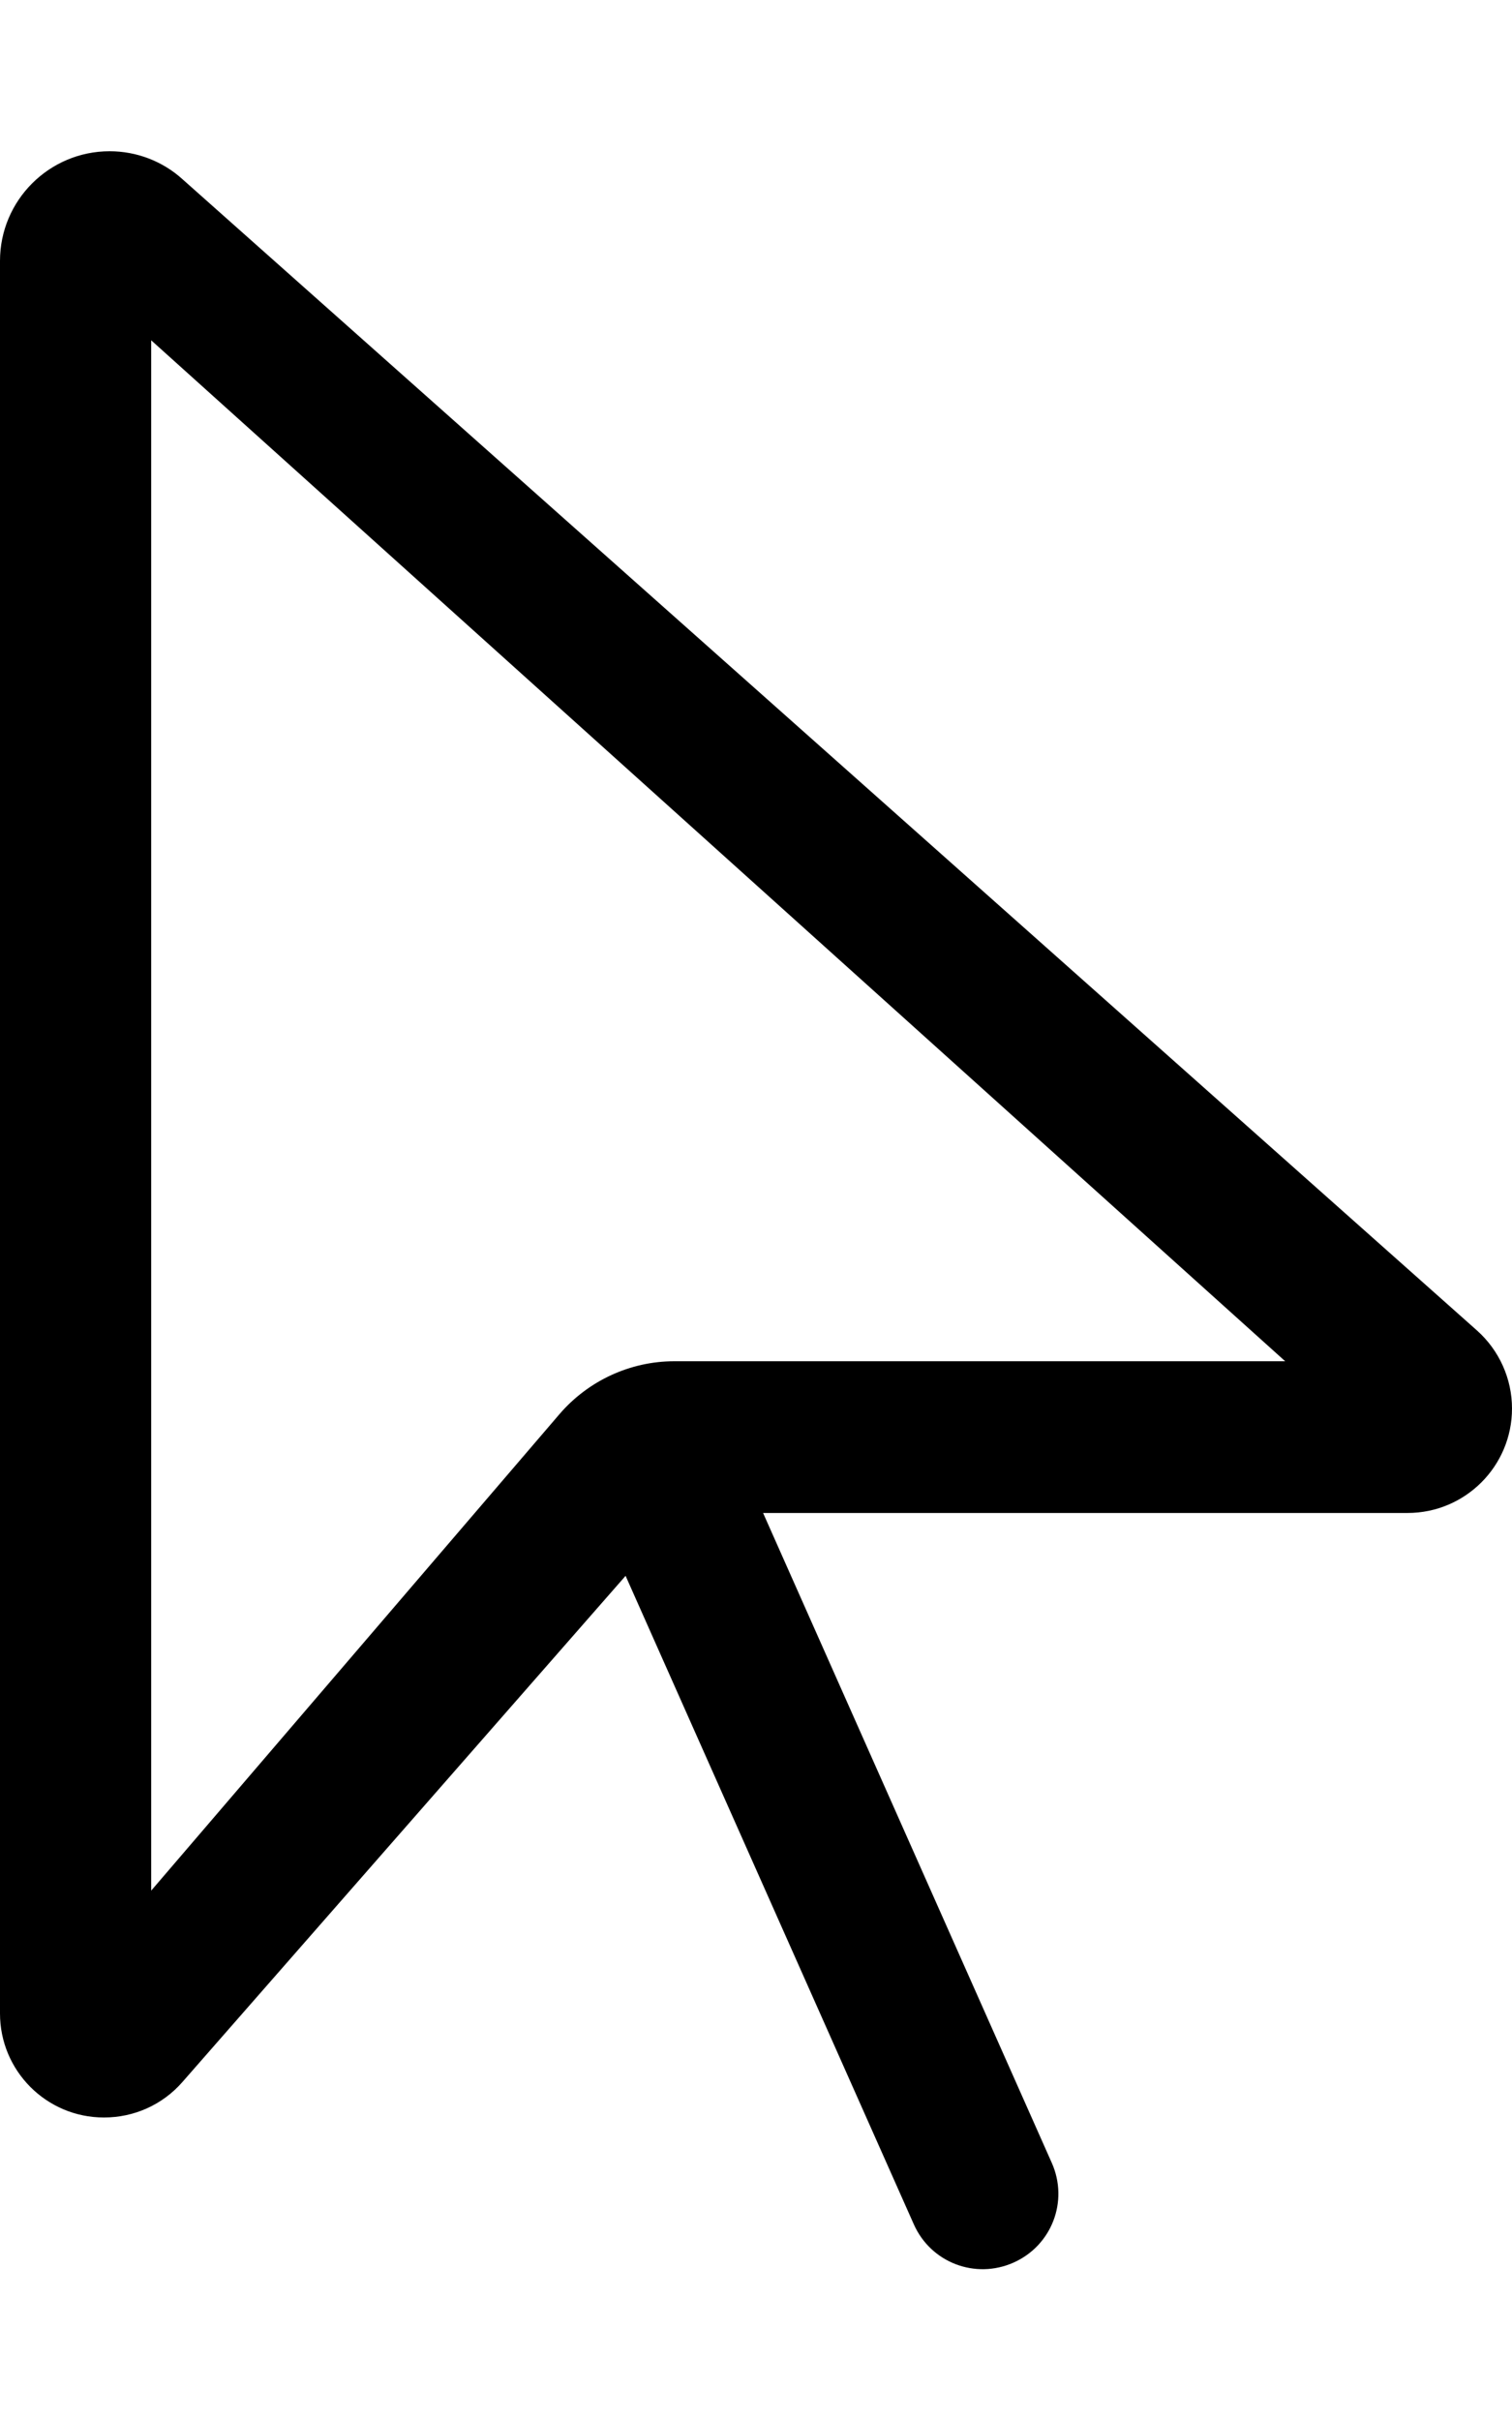 <svg xmlns="http://www.w3.org/2000/svg" viewBox="0 0 320 512"><!--! Font Awesome Pro 6.5.1 by @fontawesome - https://fontawesome.com License - https://fontawesome.com/license (Commercial License) Copyright 2023 Fonticons, Inc. --><path d="M0 426V55.2C0 42.4 10.4 32 23.2 32c5.7 0 11.2 2.1 15.4 5.9l274 243.6c4.7 4.2 7.4 10.2 7.4 16.5c0 12.2-9.9 22.1-22.1 22.1H161.5l61.1 137.5c3.6 8.1 0 17.5-8.1 21.1s-17.5 0-21.1-8.1l-61-137.2L38.6 440.5C34.4 445.3 28.4 448 22 448c-12.2 0-22-9.9-22-22zM32 72V400l86.4-100.8c6.1-7.1 15-11.2 24.3-11.2H272L32 72z"/></svg>